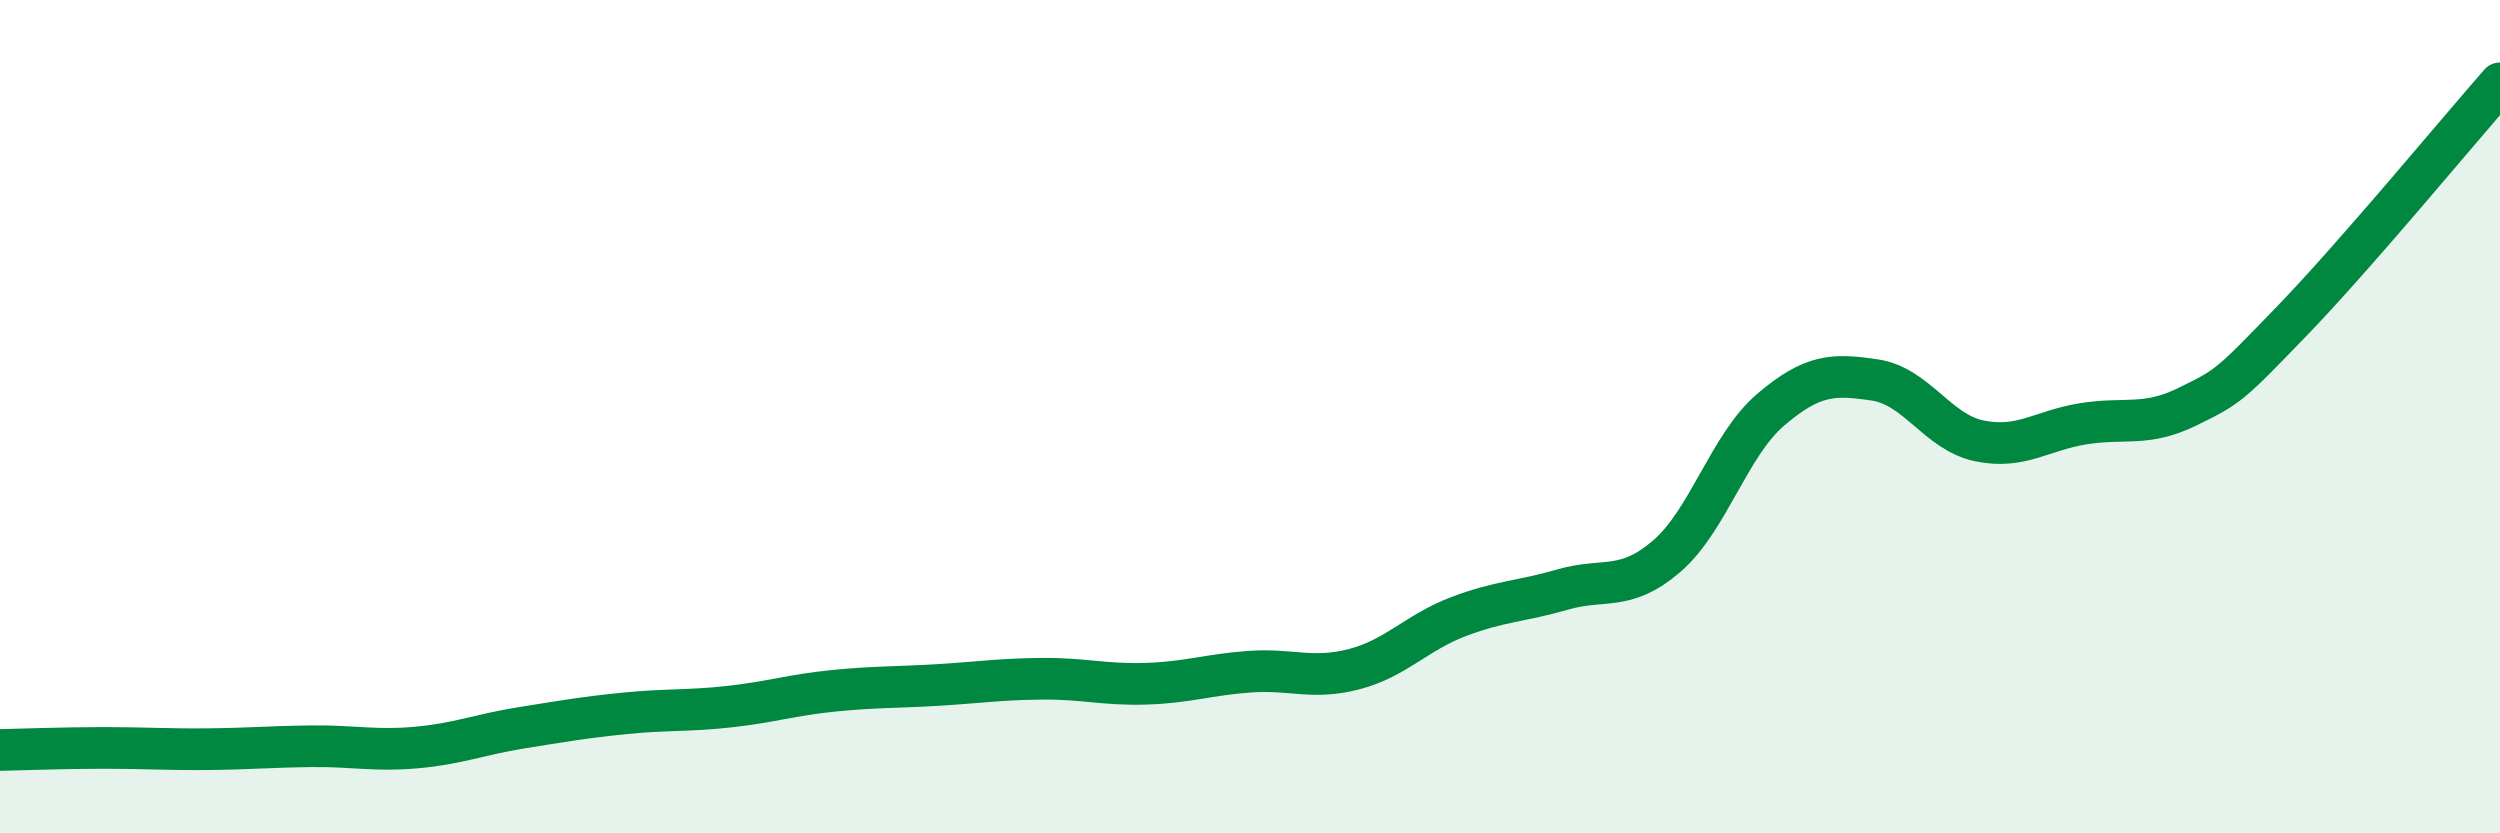 
    <svg width="60" height="20" viewBox="0 0 60 20" xmlns="http://www.w3.org/2000/svg">
      <path
        d="M 0,18 C 0.5,17.99 1.5,17.95 2.5,17.95 C 3.5,17.95 4,17.99 5,17.98 C 6,17.97 6.5,17.92 7.5,17.91 C 8.5,17.9 9,18.03 10,17.94 C 11,17.85 11.5,17.63 12.5,17.47 C 13.5,17.31 14,17.22 15,17.12 C 16,17.02 16.5,17.07 17.5,16.96 C 18.5,16.85 19,16.68 20,16.58 C 21,16.48 21.5,16.5 22.5,16.44 C 23.5,16.38 24,16.3 25,16.29 C 26,16.28 26.5,16.44 27.5,16.41 C 28.5,16.38 29,16.19 30,16.12 C 31,16.05 31.5,16.32 32.5,16.06 C 33.5,15.8 34,15.18 35,14.8 C 36,14.42 36.5,14.44 37.5,14.15 C 38.5,13.86 39,14.21 40,13.35 C 41,12.49 41.5,10.68 42.5,9.83 C 43.5,8.98 44,8.97 45,9.12 C 46,9.27 46.5,10.37 47.5,10.58 C 48.5,10.79 49,10.33 50,10.17 C 51,10.01 51.5,10.25 52.5,9.76 C 53.5,9.27 53.5,9.26 55,7.71 C 56.5,6.16 59,3.14 60,2L60 20L0 20Z"
        fill="#008740"
        opacity="0.1"
        stroke-linecap="round"
        stroke-linejoin="round"
      />
      <path
        d="M 0,18 C 0.5,17.99 1.5,17.95 2.5,17.95 C 3.5,17.95 4,17.99 5,17.98 C 6,17.97 6.5,17.92 7.5,17.91 C 8.5,17.9 9,18.03 10,17.94 C 11,17.85 11.5,17.63 12.5,17.47 C 13.5,17.31 14,17.22 15,17.12 C 16,17.02 16.5,17.07 17.5,16.96 C 18.5,16.85 19,16.68 20,16.58 C 21,16.48 21.5,16.5 22.5,16.44 C 23.5,16.38 24,16.3 25,16.29 C 26,16.28 26.5,16.44 27.5,16.41 C 28.5,16.38 29,16.19 30,16.12 C 31,16.05 31.5,16.32 32.5,16.06 C 33.5,15.8 34,15.18 35,14.8 C 36,14.42 36.5,14.44 37.5,14.15 C 38.5,13.86 39,14.21 40,13.35 C 41,12.49 41.5,10.68 42.5,9.83 C 43.5,8.98 44,8.97 45,9.12 C 46,9.27 46.5,10.37 47.5,10.58 C 48.5,10.79 49,10.33 50,10.17 C 51,10.01 51.5,10.25 52.5,9.76 C 53.5,9.27 53.5,9.26 55,7.71 C 56.5,6.16 59,3.14 60,2"
        stroke="#008740"
        stroke-width="1"
        fill="none"
        stroke-linecap="round"
        stroke-linejoin="round"
      />
    </svg>
  